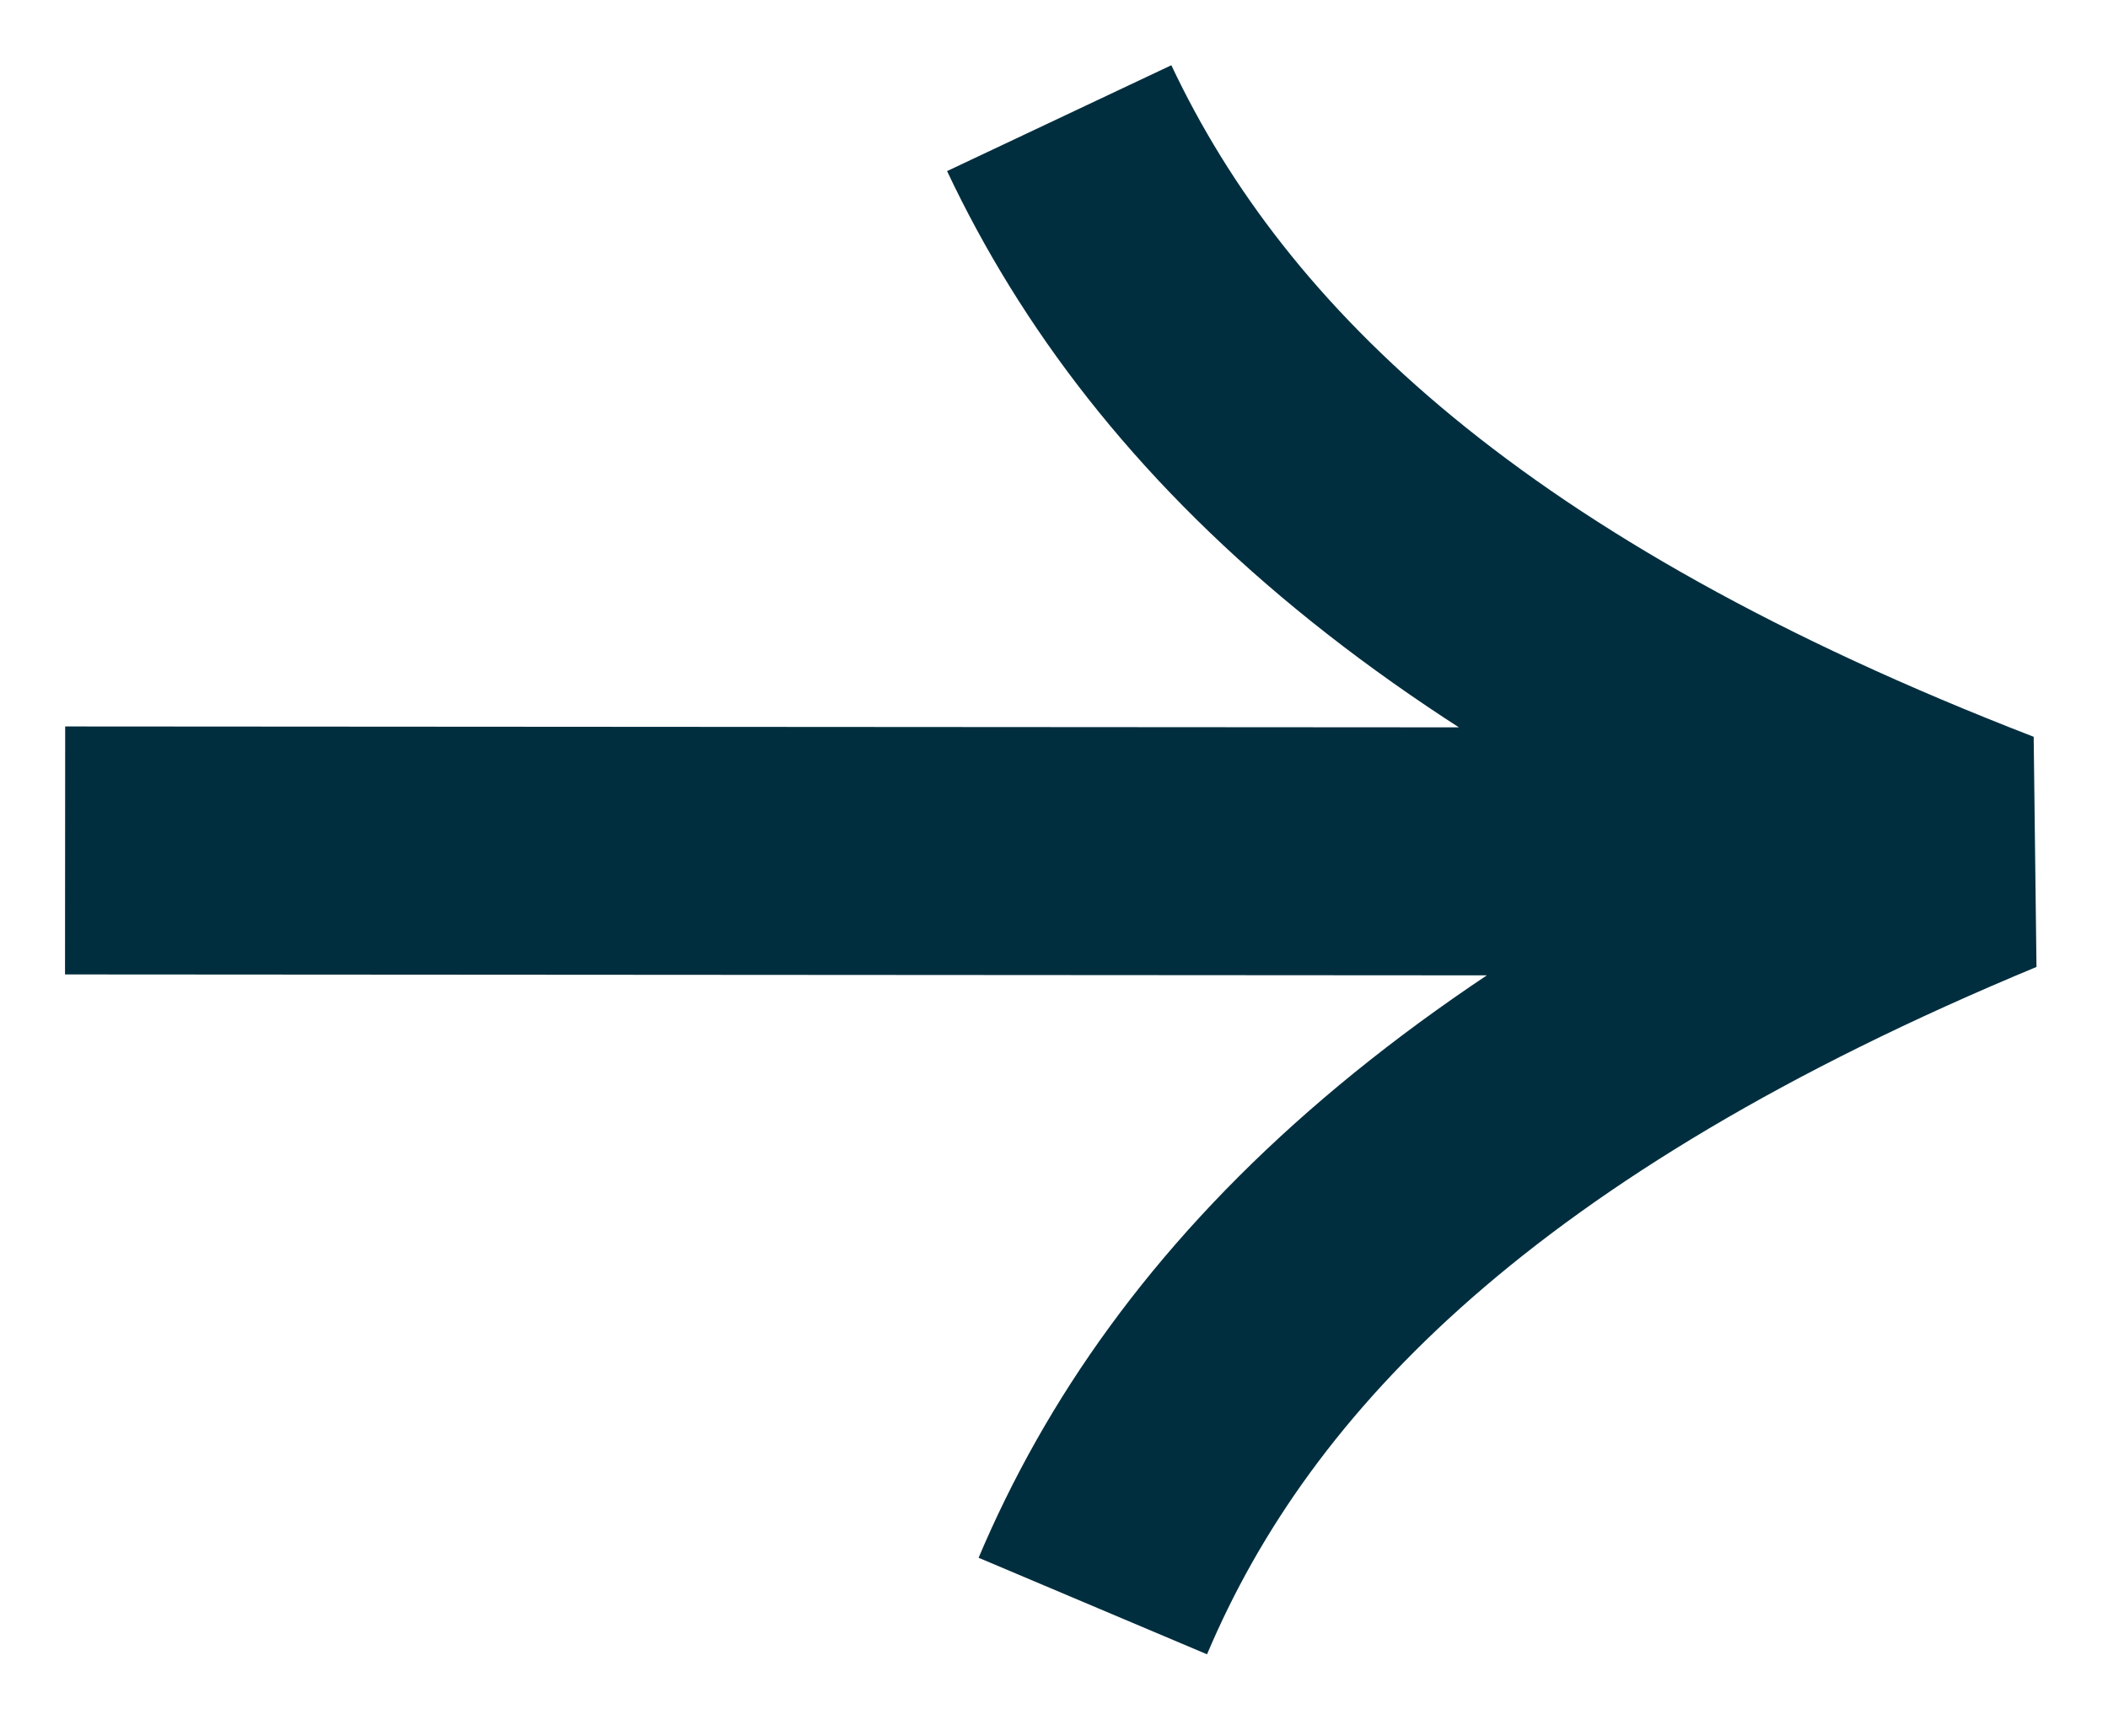 <svg width="17" height="14" viewBox="0 0 17 14" fill="none" xmlns="http://www.w3.org/2000/svg">
<path d="M8.813 12.953C9.775 10.677 11.842 8.617 16.04 6.875C11.765 5.222 9.606 3.207 8.542 0.953M16.131 6.869L0.525 6.859" stroke="#012E3E" stroke-width="2" stroke-linejoin="bevel"/>
</svg>
